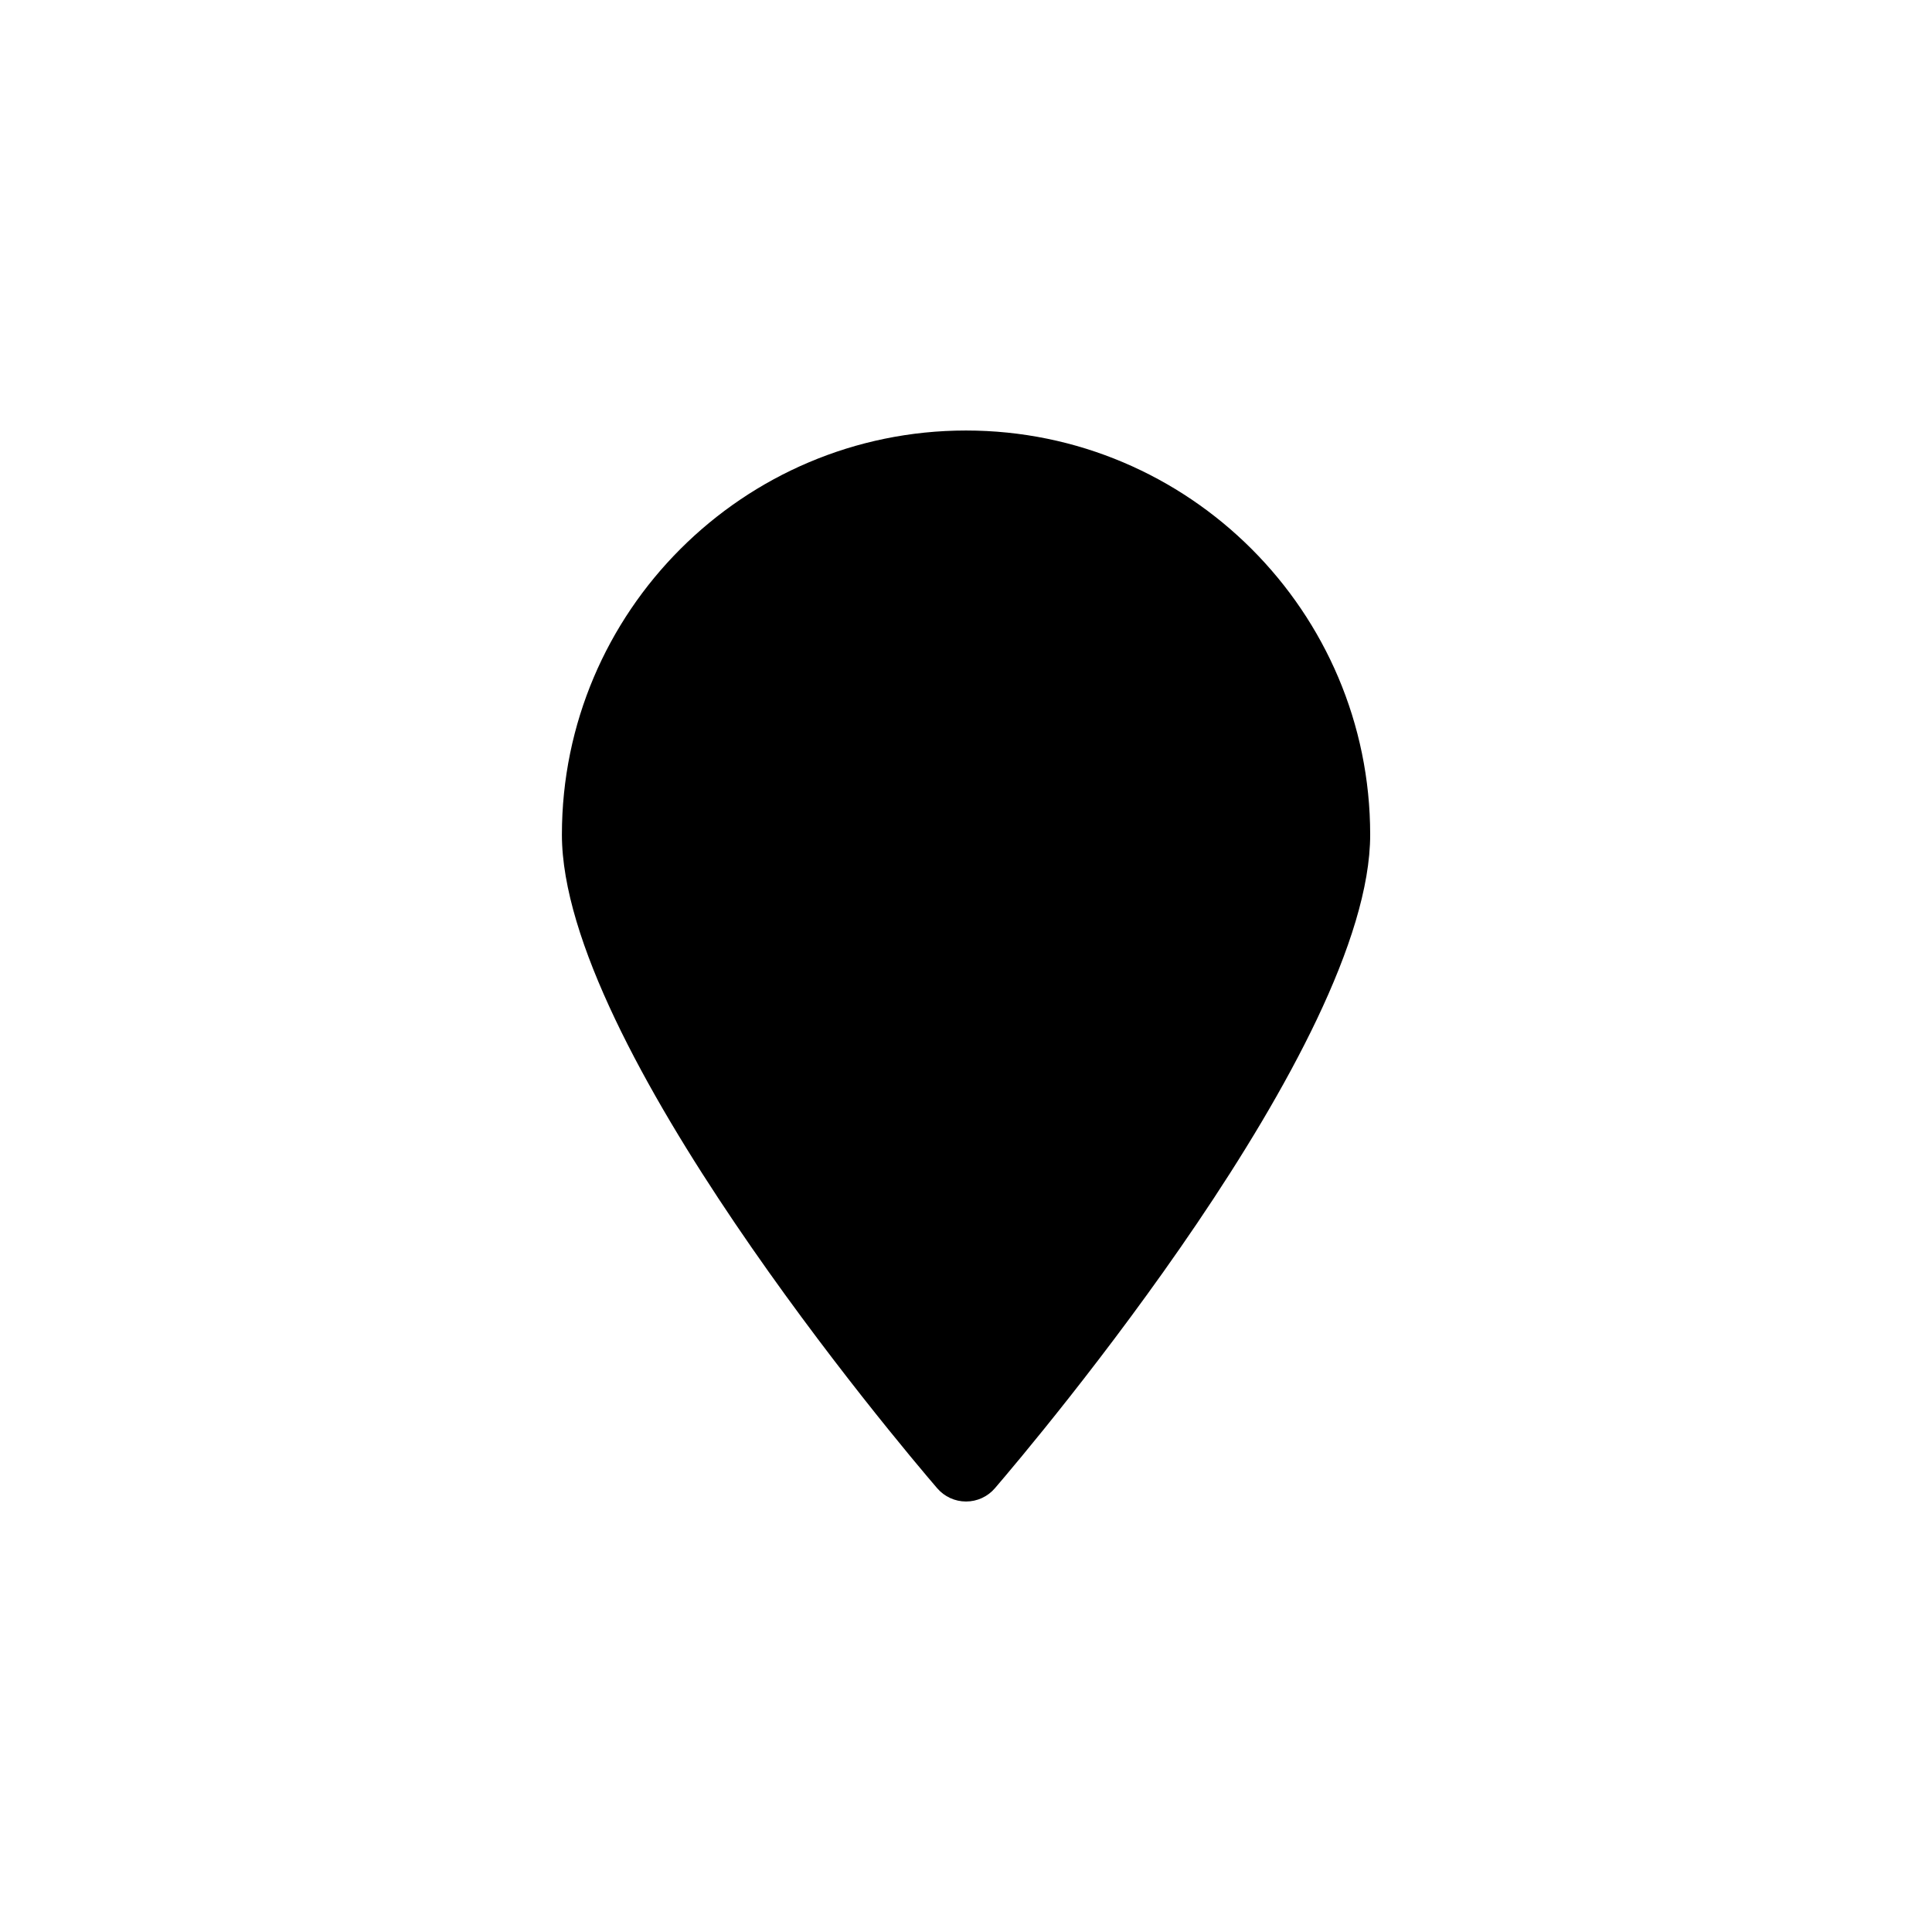 <?xml version="1.0" encoding="UTF-8"?>
<!-- Uploaded to: SVG Repo, www.svgrepo.com, Generator: SVG Repo Mixer Tools -->
<svg fill="#000000" width="800px" height="800px" version="1.1" viewBox="144 144 512 512" xmlns="http://www.w3.org/2000/svg">
 <path d="m400 258.09c-59.051 0-107.09 48.043-107.09 107.1 0 55.707 89.27 161.35 99.453 173.21 1.914 2.231 4.707 3.516 7.648 3.516 2.941 0 5.734-1.285 7.648-3.516 10.184-11.859 99.453-117.5 99.453-173.21-0.012-59.059-48.059-107.1-107.11-107.1z"/>
</svg>